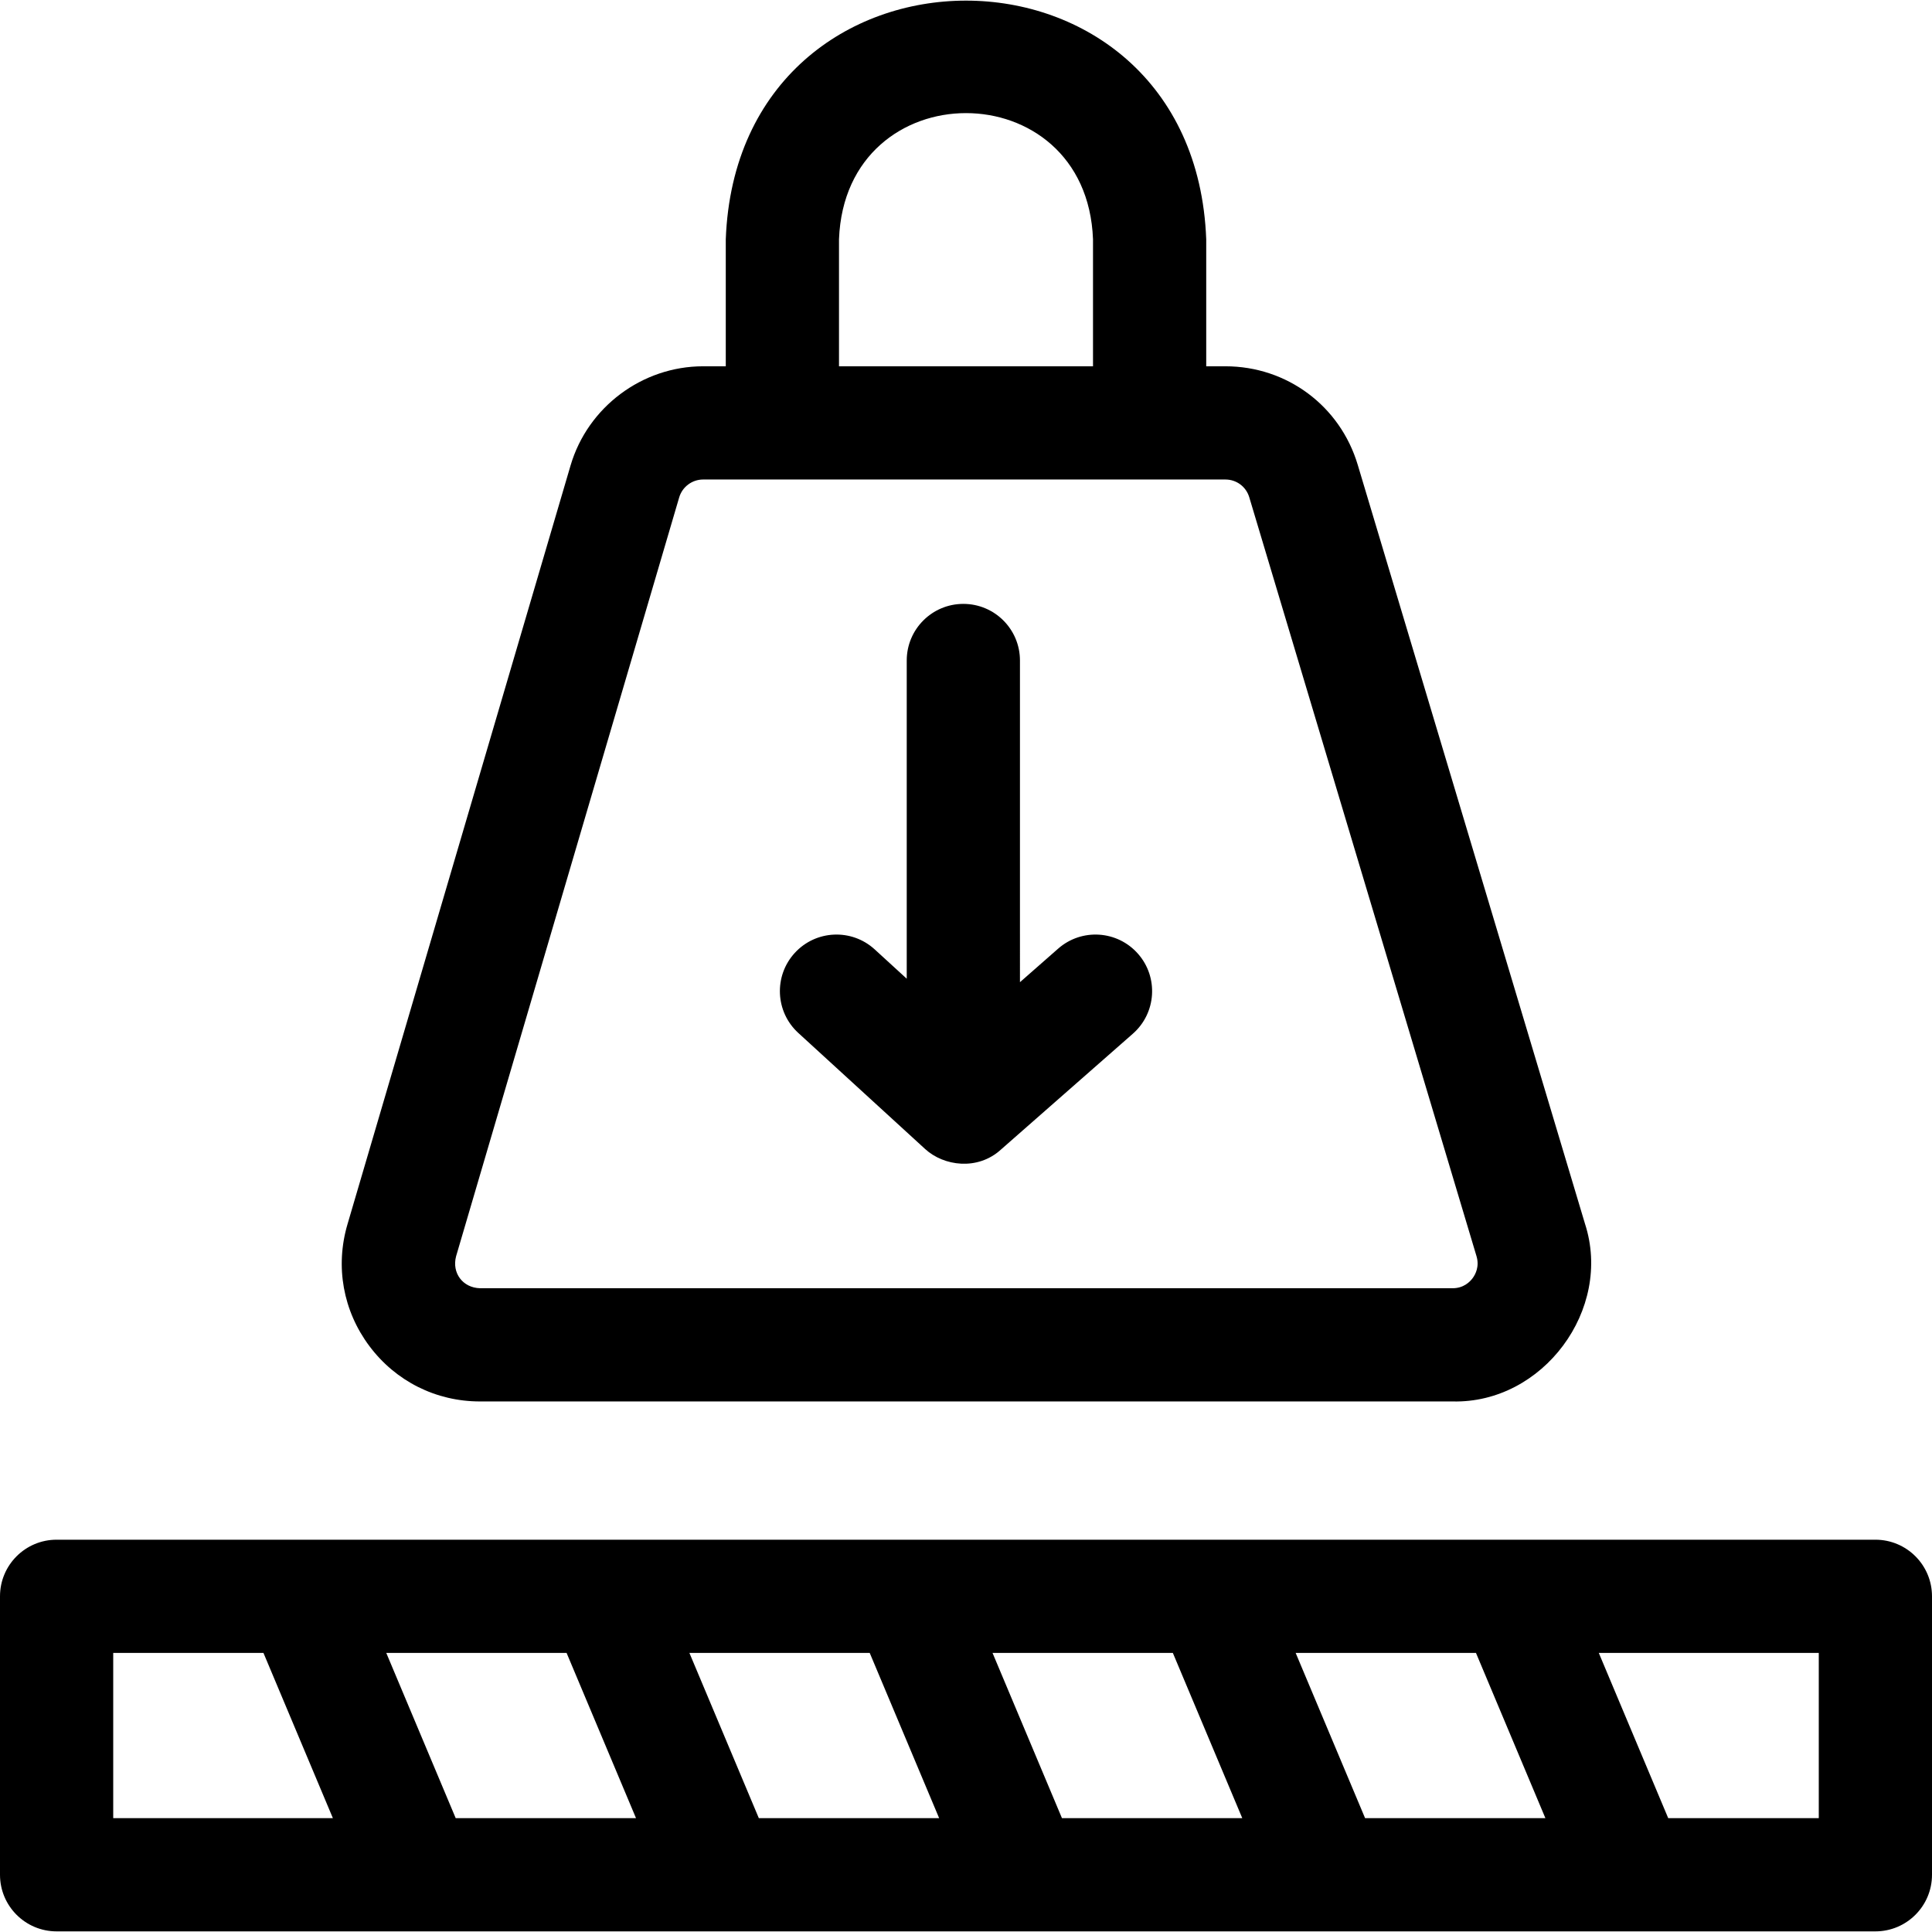 <svg xmlns="http://www.w3.org/2000/svg" viewBox="0 0 511.916 511.916">
  <path d="M496.916 407.971H15c-8.284 0-15 6.716-15 15v73.78c0 8.284 6.716 15 15 15h481.916c8.284 0 15-6.716 15-15v-73.78c0-8.284-6.716-15-15-15zM30 481.751v-43.78h39.809l18.395 43.78zm90.745 0-18.395-43.78h47.778l18.395 43.78zm80.32 0-18.395-43.78h47.778l18.395 43.78zm80.319 0-18.395-43.78h47.778l18.395 43.78zm80.319 0-18.395-43.78h47.778l18.395 43.78zm120.213 0h-39.893l-18.395-43.78h58.288zM127.182 371.339h257.716c23.908.57 42.468-24.366 35.065-47.103l-60.209-201.078c-4.675-15.614-18.767-26.104-35.065-26.104h-5.079V63.402c-3.21-84.348-124.124-84.283-127.304 0v33.652h-6.007c-16.127 0-30.568 10.806-35.118 26.279L92.065 324.411c-3.285 11.174-1.167 22.93 5.811 32.255s17.659 14.673 29.306 14.673zm95.124-307.937c1.697-44.593 65.623-44.559 67.304 0v33.652h-67.304zM120.847 332.873l59.116-201.078c.821-2.792 3.426-4.741 6.336-4.741h138.39c2.94 0 5.482 1.893 6.326 4.709l60.209 201.078c.828 2.765-.29 4.844-1.029 5.837-.74.994-2.411 2.66-5.297 2.66H127.182c-4.566-.127-7.501-4.042-6.335-8.465z"/>
  <path d="M245.128 304.449c4.946 4.547 13.892 5.748 20.024.204l35.019-30.754c6.225-5.466 6.839-14.944 1.373-21.168-5.466-6.225-14.944-6.839-21.168-1.373l-10.121 8.888V175.01c0-8.284-6.716-15-15-15s-15 6.716-15 15v84.316l-8.485-7.764c-6.112-5.592-15.6-5.171-21.192.94-5.592 6.112-5.171 15.6.94 21.192z"/>
</svg>